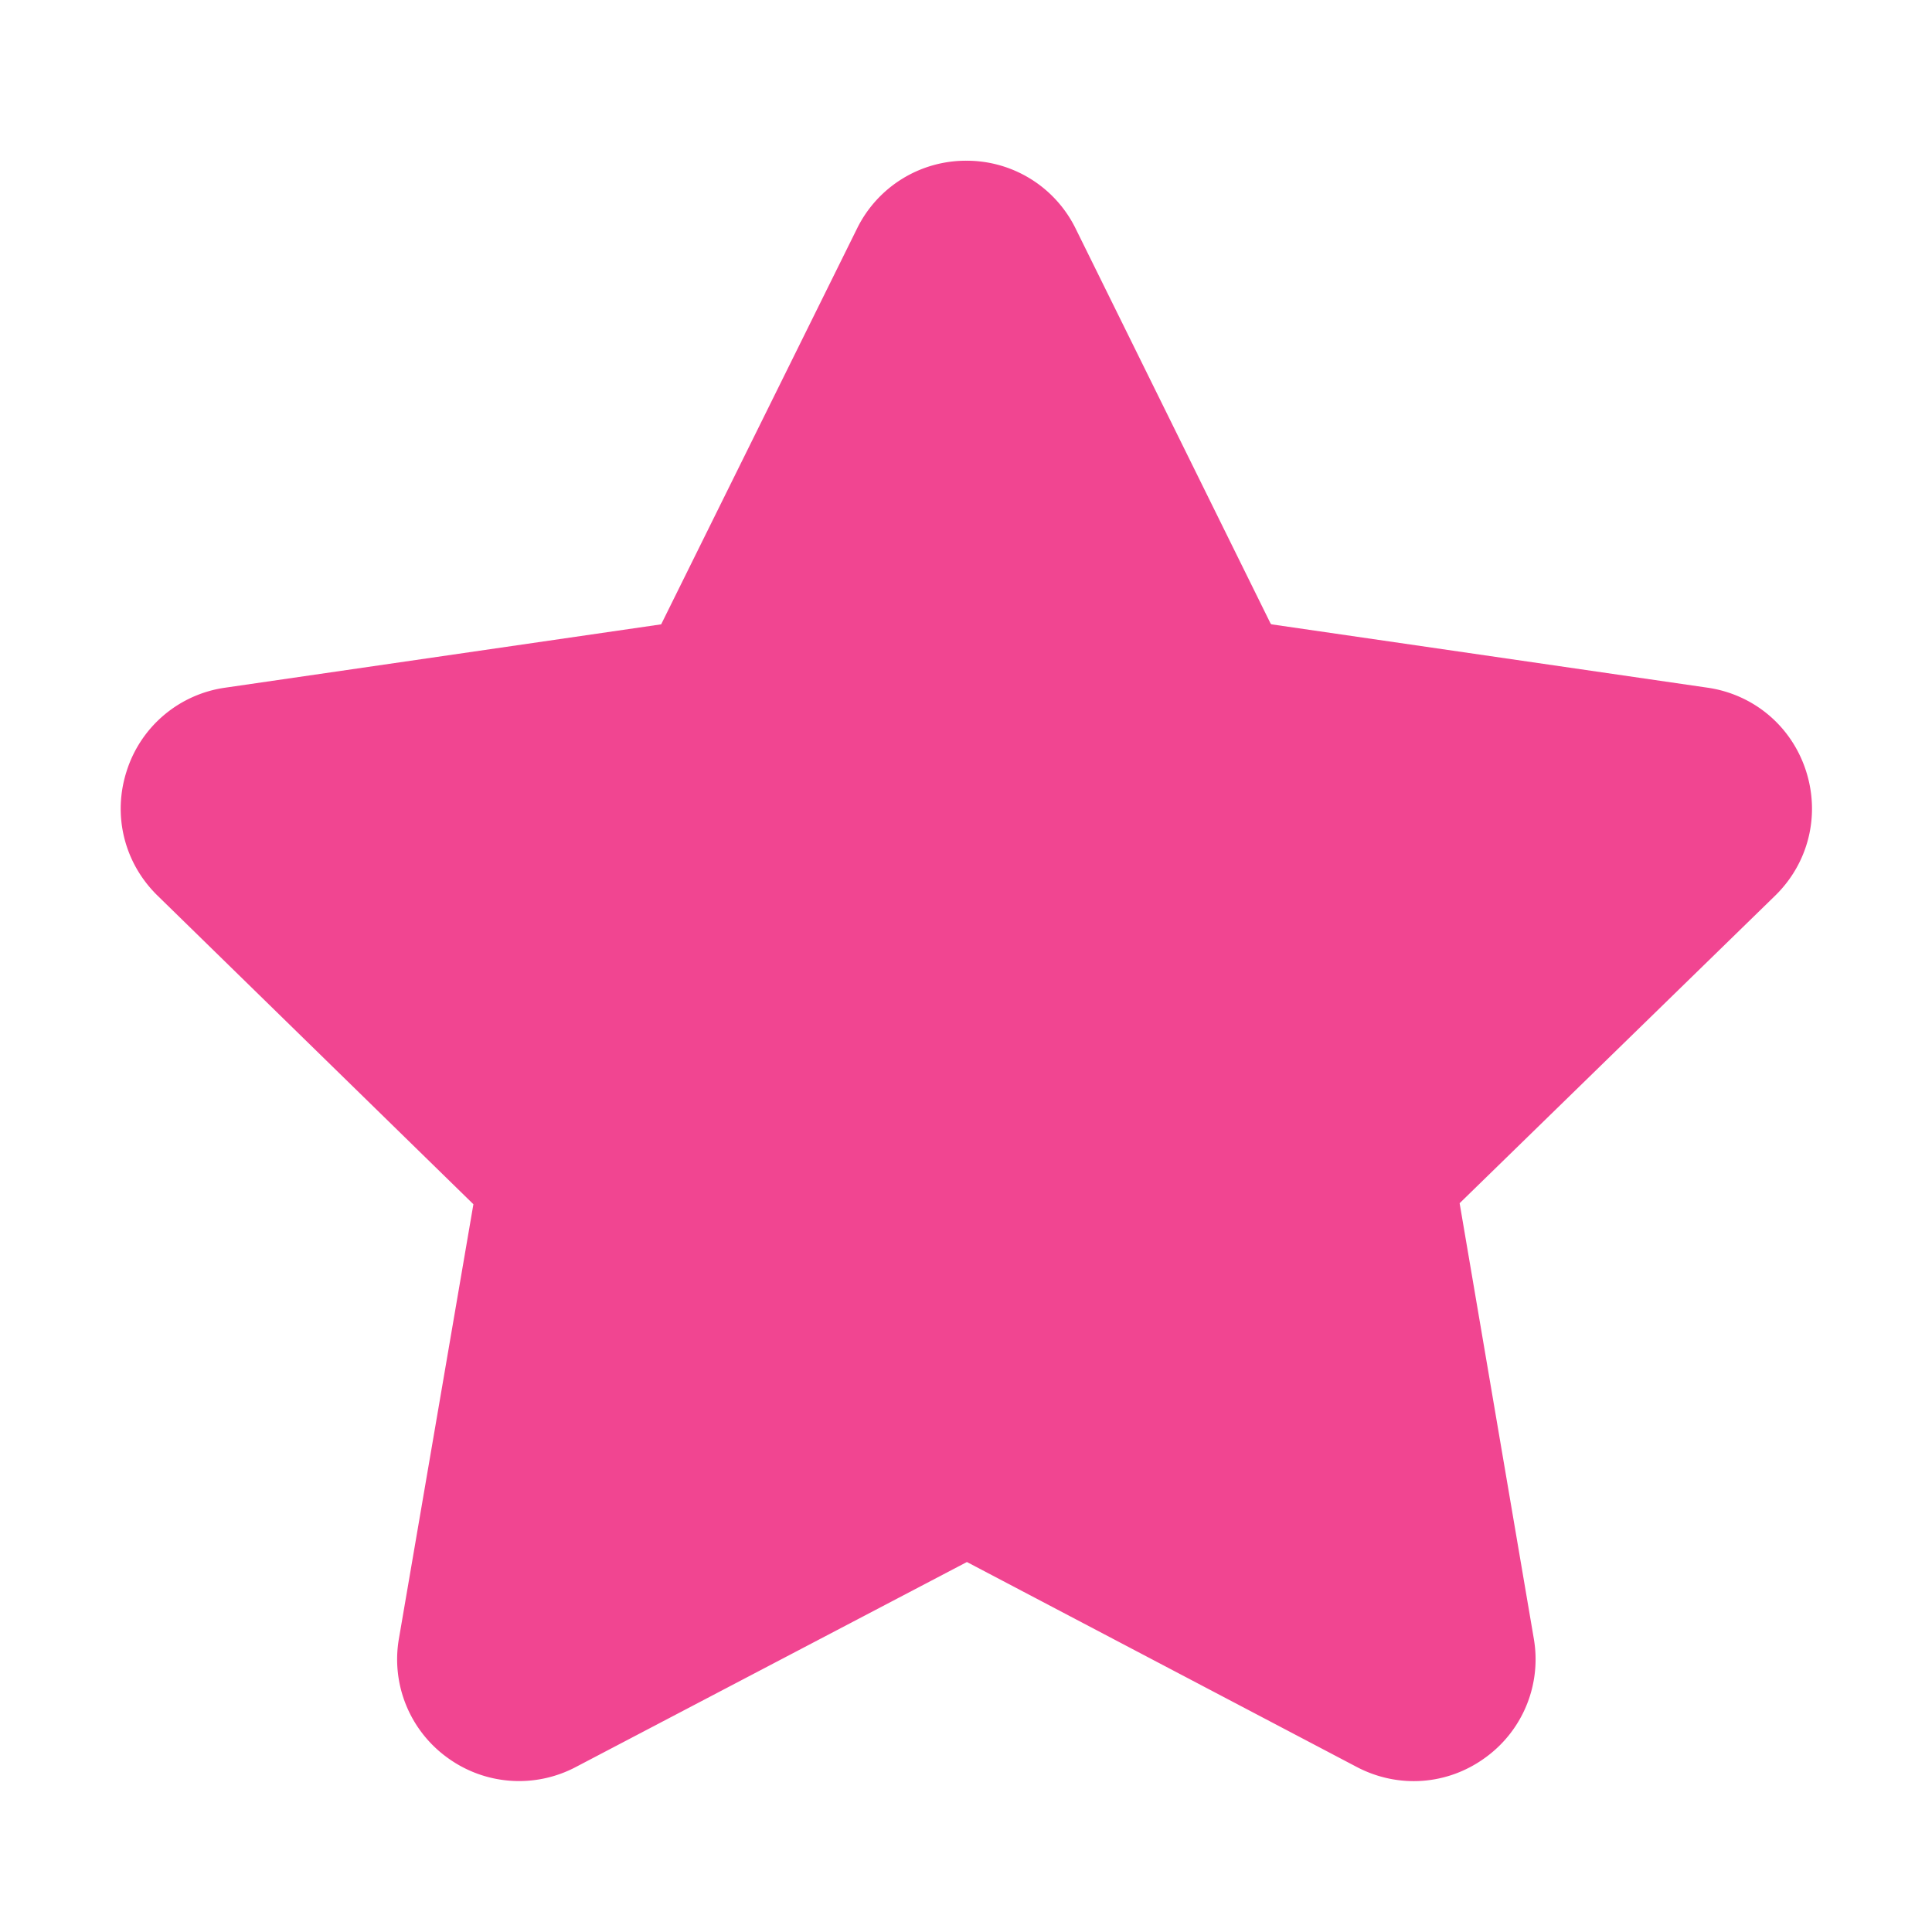 <?xml version="1.0" encoding="UTF-8"?> <svg xmlns="http://www.w3.org/2000/svg" xmlns:xlink="http://www.w3.org/1999/xlink" version="1.1" width="512" height="512" x="0" y="0" viewBox="0 0 32 32" style="enable-background:new 0 0 512 512" xml:space="preserve" class=""><g><path d="m21.046 10.33-3.229-6.542a2.009 2.009 0 0 0-1.811-1.126 2.01 2.01 0 0 0-1.812 1.126l-3.243 6.553-7.22 1.049A2.006 2.006 0 0 0 2.1 12.765c-.24.736-.044 1.53.511 2.071l5.23 5.11-1.233 7.191a2.009 2.009 0 0 0 .803 1.976 2.013 2.013 0 0 0 2.127.154l6.477-3.395 6.458 3.395c.686.36 1.501.302 2.127-.154a2.009 2.009 0 0 0 .804-1.976l-1.228-7.208 5.225-5.093c.555-.541.75-1.334.511-2.071s-.864-1.264-1.631-1.375l-7.22-1.049z" fill="#f14591" opacity="1" data-original="#000000" class=""></path></g></svg> 